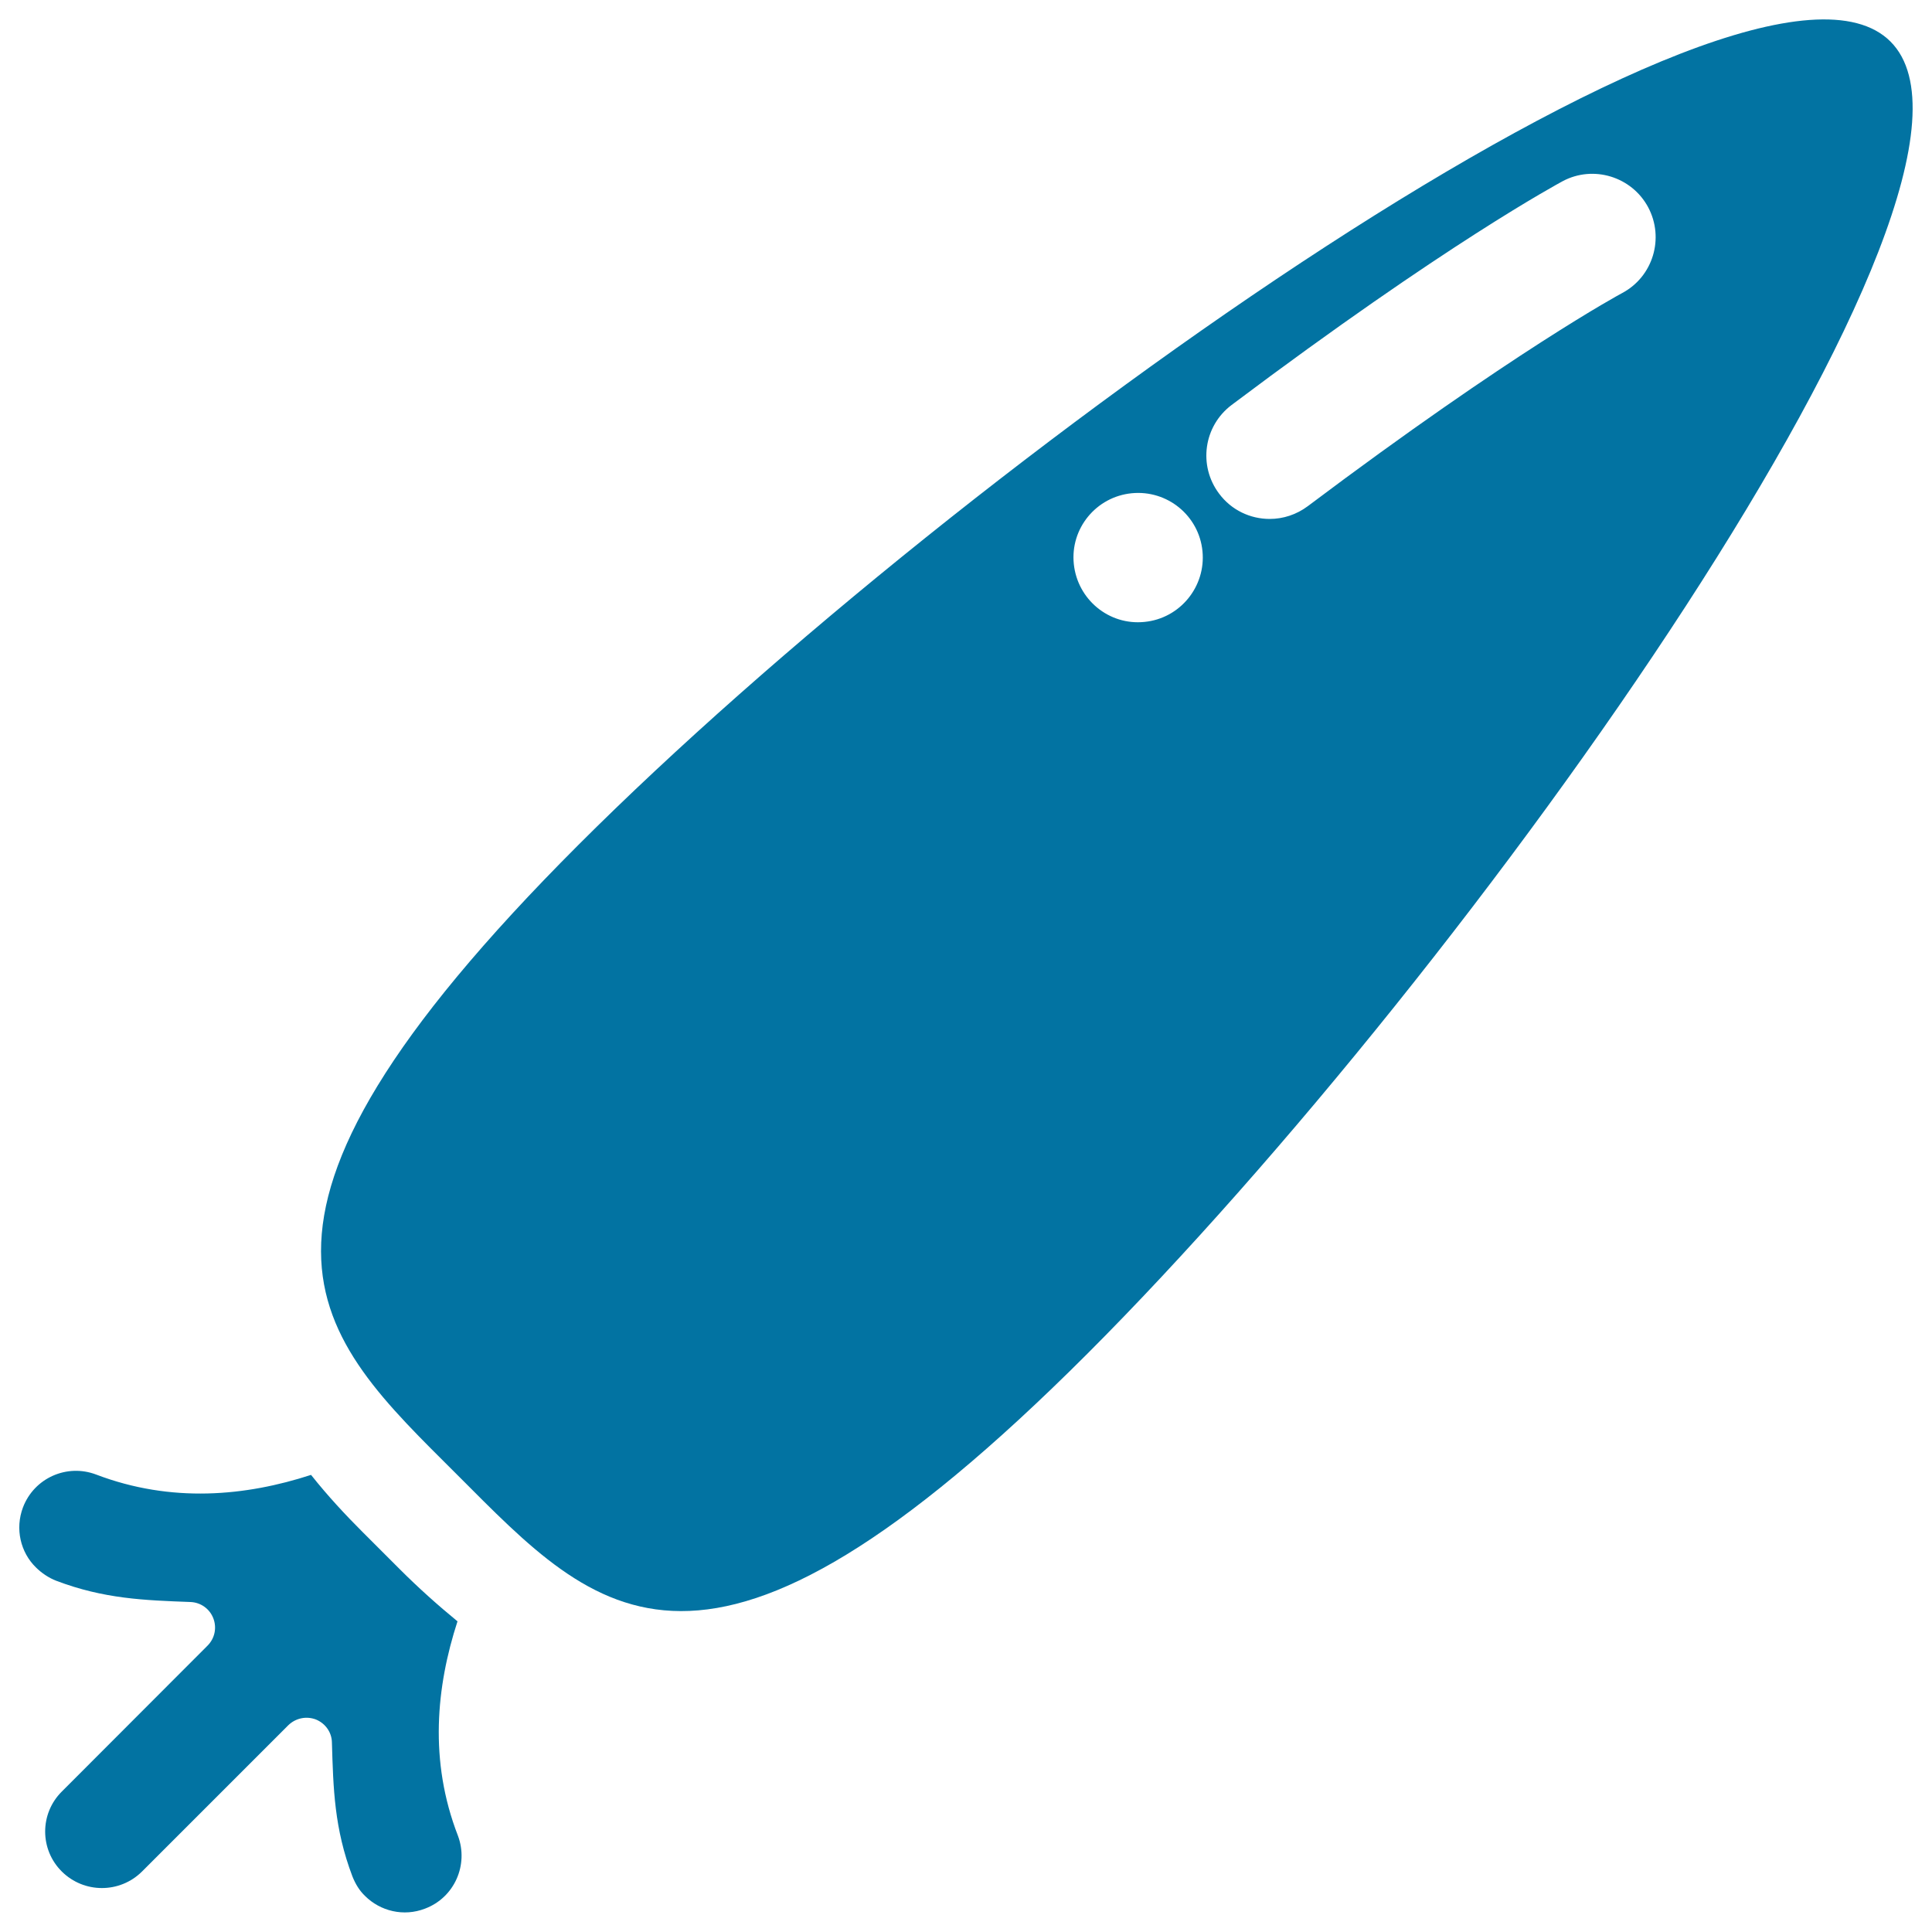 <svg xmlns="http://www.w3.org/2000/svg" viewBox="0 0 1000 1000" style="fill:#0273a2">
<title>Carrot SVG icon</title>
<g><g><path d="M978.5,21.5c-72.7-72.7-480.2,216.9-679.1,415.8c-198.9,198.9-135.5,253.4-62.7,326.1c72.7,72.7,127.2,136.2,326.1-62.7C761.7,501.7,1051.3,94.2,978.5,21.5z M592.4,321.9c-18.4,1.9-34.7-11.6-36.6-30c-1.9-18.4,11.6-34.8,30-36.6c18.4-1.8,34.8,11.6,36.6,30C624.2,303.6,610.8,320.1,592.4,321.9z M839.6,151.7C839,152,783.3,182,676.9,262c-5.9,4.4-12.8,6.6-19.7,6.6c-10,0-19.8-4.5-26.2-13.1c-10.9-14.5-8-35,6.5-45.9C748.7,126,806.5,95.1,808.8,93.8c15.9-8.5,35.8-2.4,44.3,13.5C861.6,123.3,855.6,143.2,839.6,151.7z"/><path d="M236.8,839.2c-10-8.2-20-17.1-30.1-27.2l-14-14l-4.7-4.7c-0.1-0.1-0.2-0.2-0.3-0.3c-8.7-8.7-17.9-18.5-26.7-29.6c-33.8,11-72.2,14.7-111.3-0.2c-15.1-5.7-32,1.8-37.8,17c-4.2,11.1-1.3,23.3,6.7,31.1c2.8,2.8,6.6,5.4,10.5,6.9c24.8,9.4,45.6,10.1,69.5,11c5.3,0.2,9.9,3.5,11.8,8.4c1.9,4.9,0.8,10.4-3,14.2L32,927.3c-11.5,11.4-11.5,30,0,41.4c11.5,11.4,30,11.4,41.5,0l75.7-75.7c3.8-3.7,9.3-4.9,14.3-3c4.9,2,8.2,6.6,8.3,11.9c0.7,23.8,1.2,44.5,10.6,69.3c1.6,4,3.6,7.3,6.5,10.1c7.9,7.9,20,10.9,31.1,6.6c15.2-5.7,22.7-22.7,17-37.8C222,911.4,225.8,873,236.8,839.2z"/></g></g>
</svg>